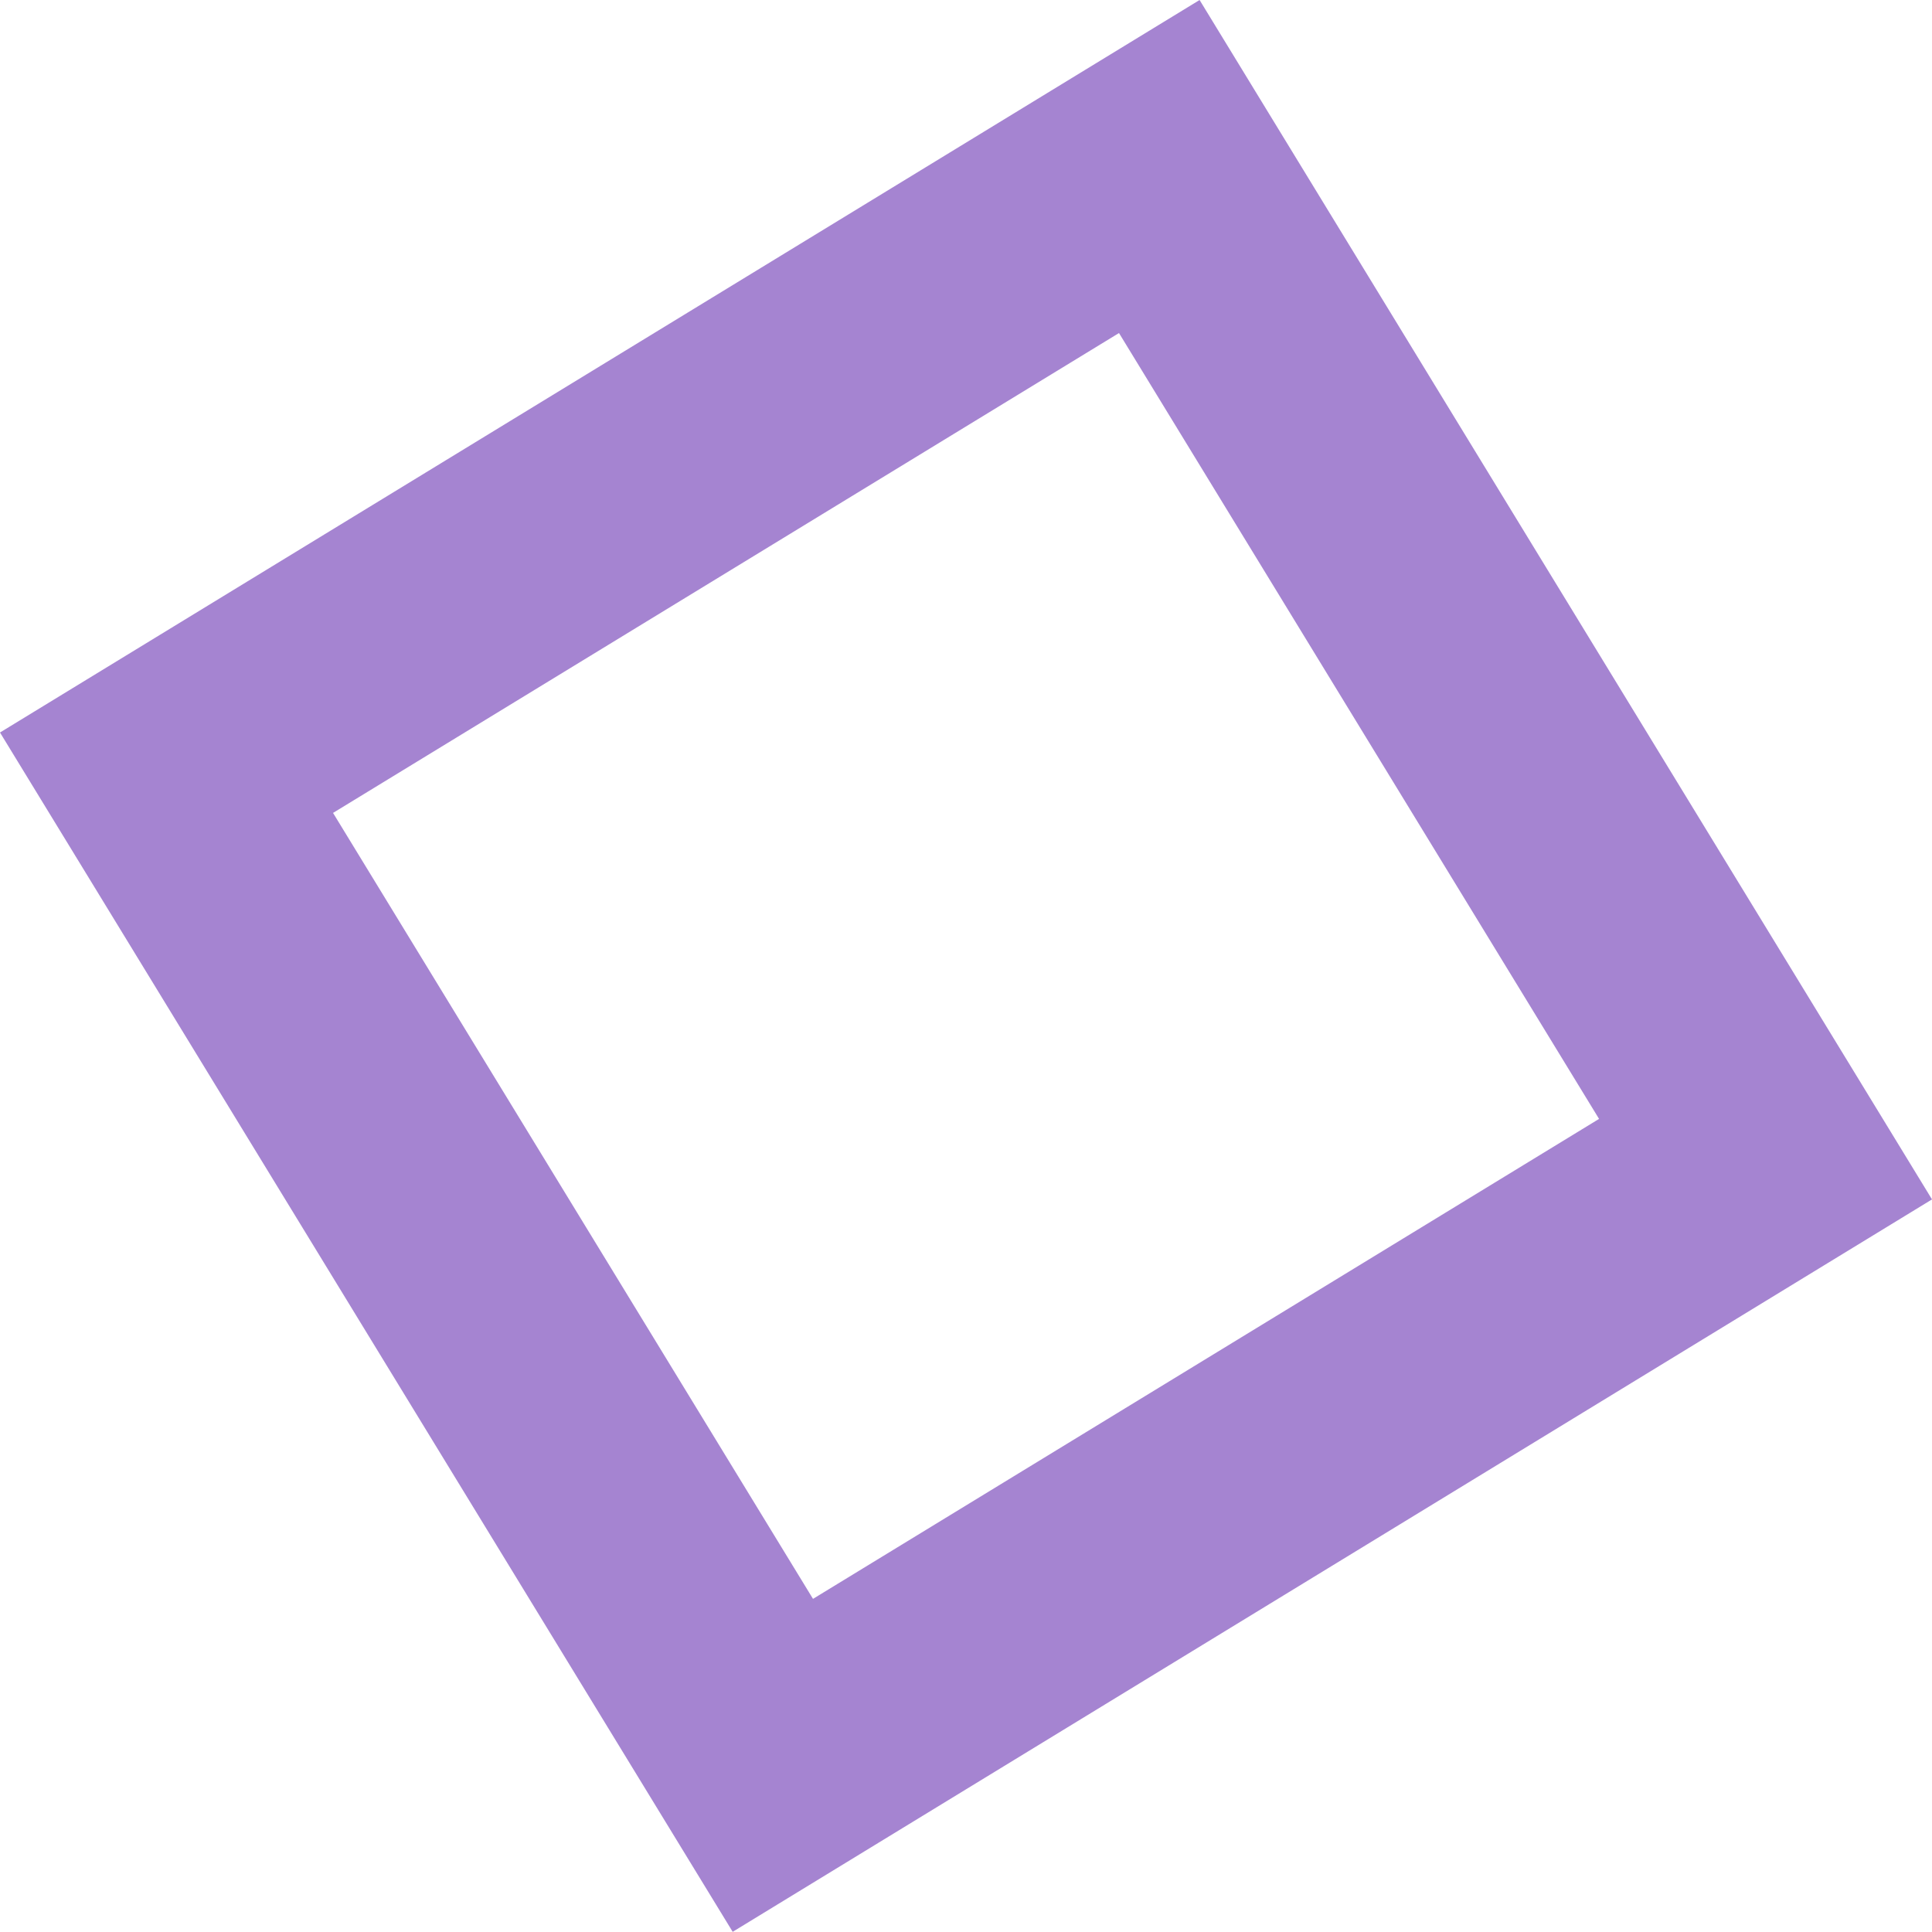 <?xml version="1.0" encoding="UTF-8"?> <svg xmlns="http://www.w3.org/2000/svg" width="21" height="20.998" viewBox="0 0 21 20.998"><path id="Path_980" data-name="Path 980" d="M266.316,164.687l7.964,13.036,13.036-7.961-7.961-13.037Zm17.381,4.2-8.544,5.217-5.217-8.543,8.543-5.216Z" transform="translate(-266.316 -156.725)" fill="#4d0aa4" opacity="0.5"></path></svg> 